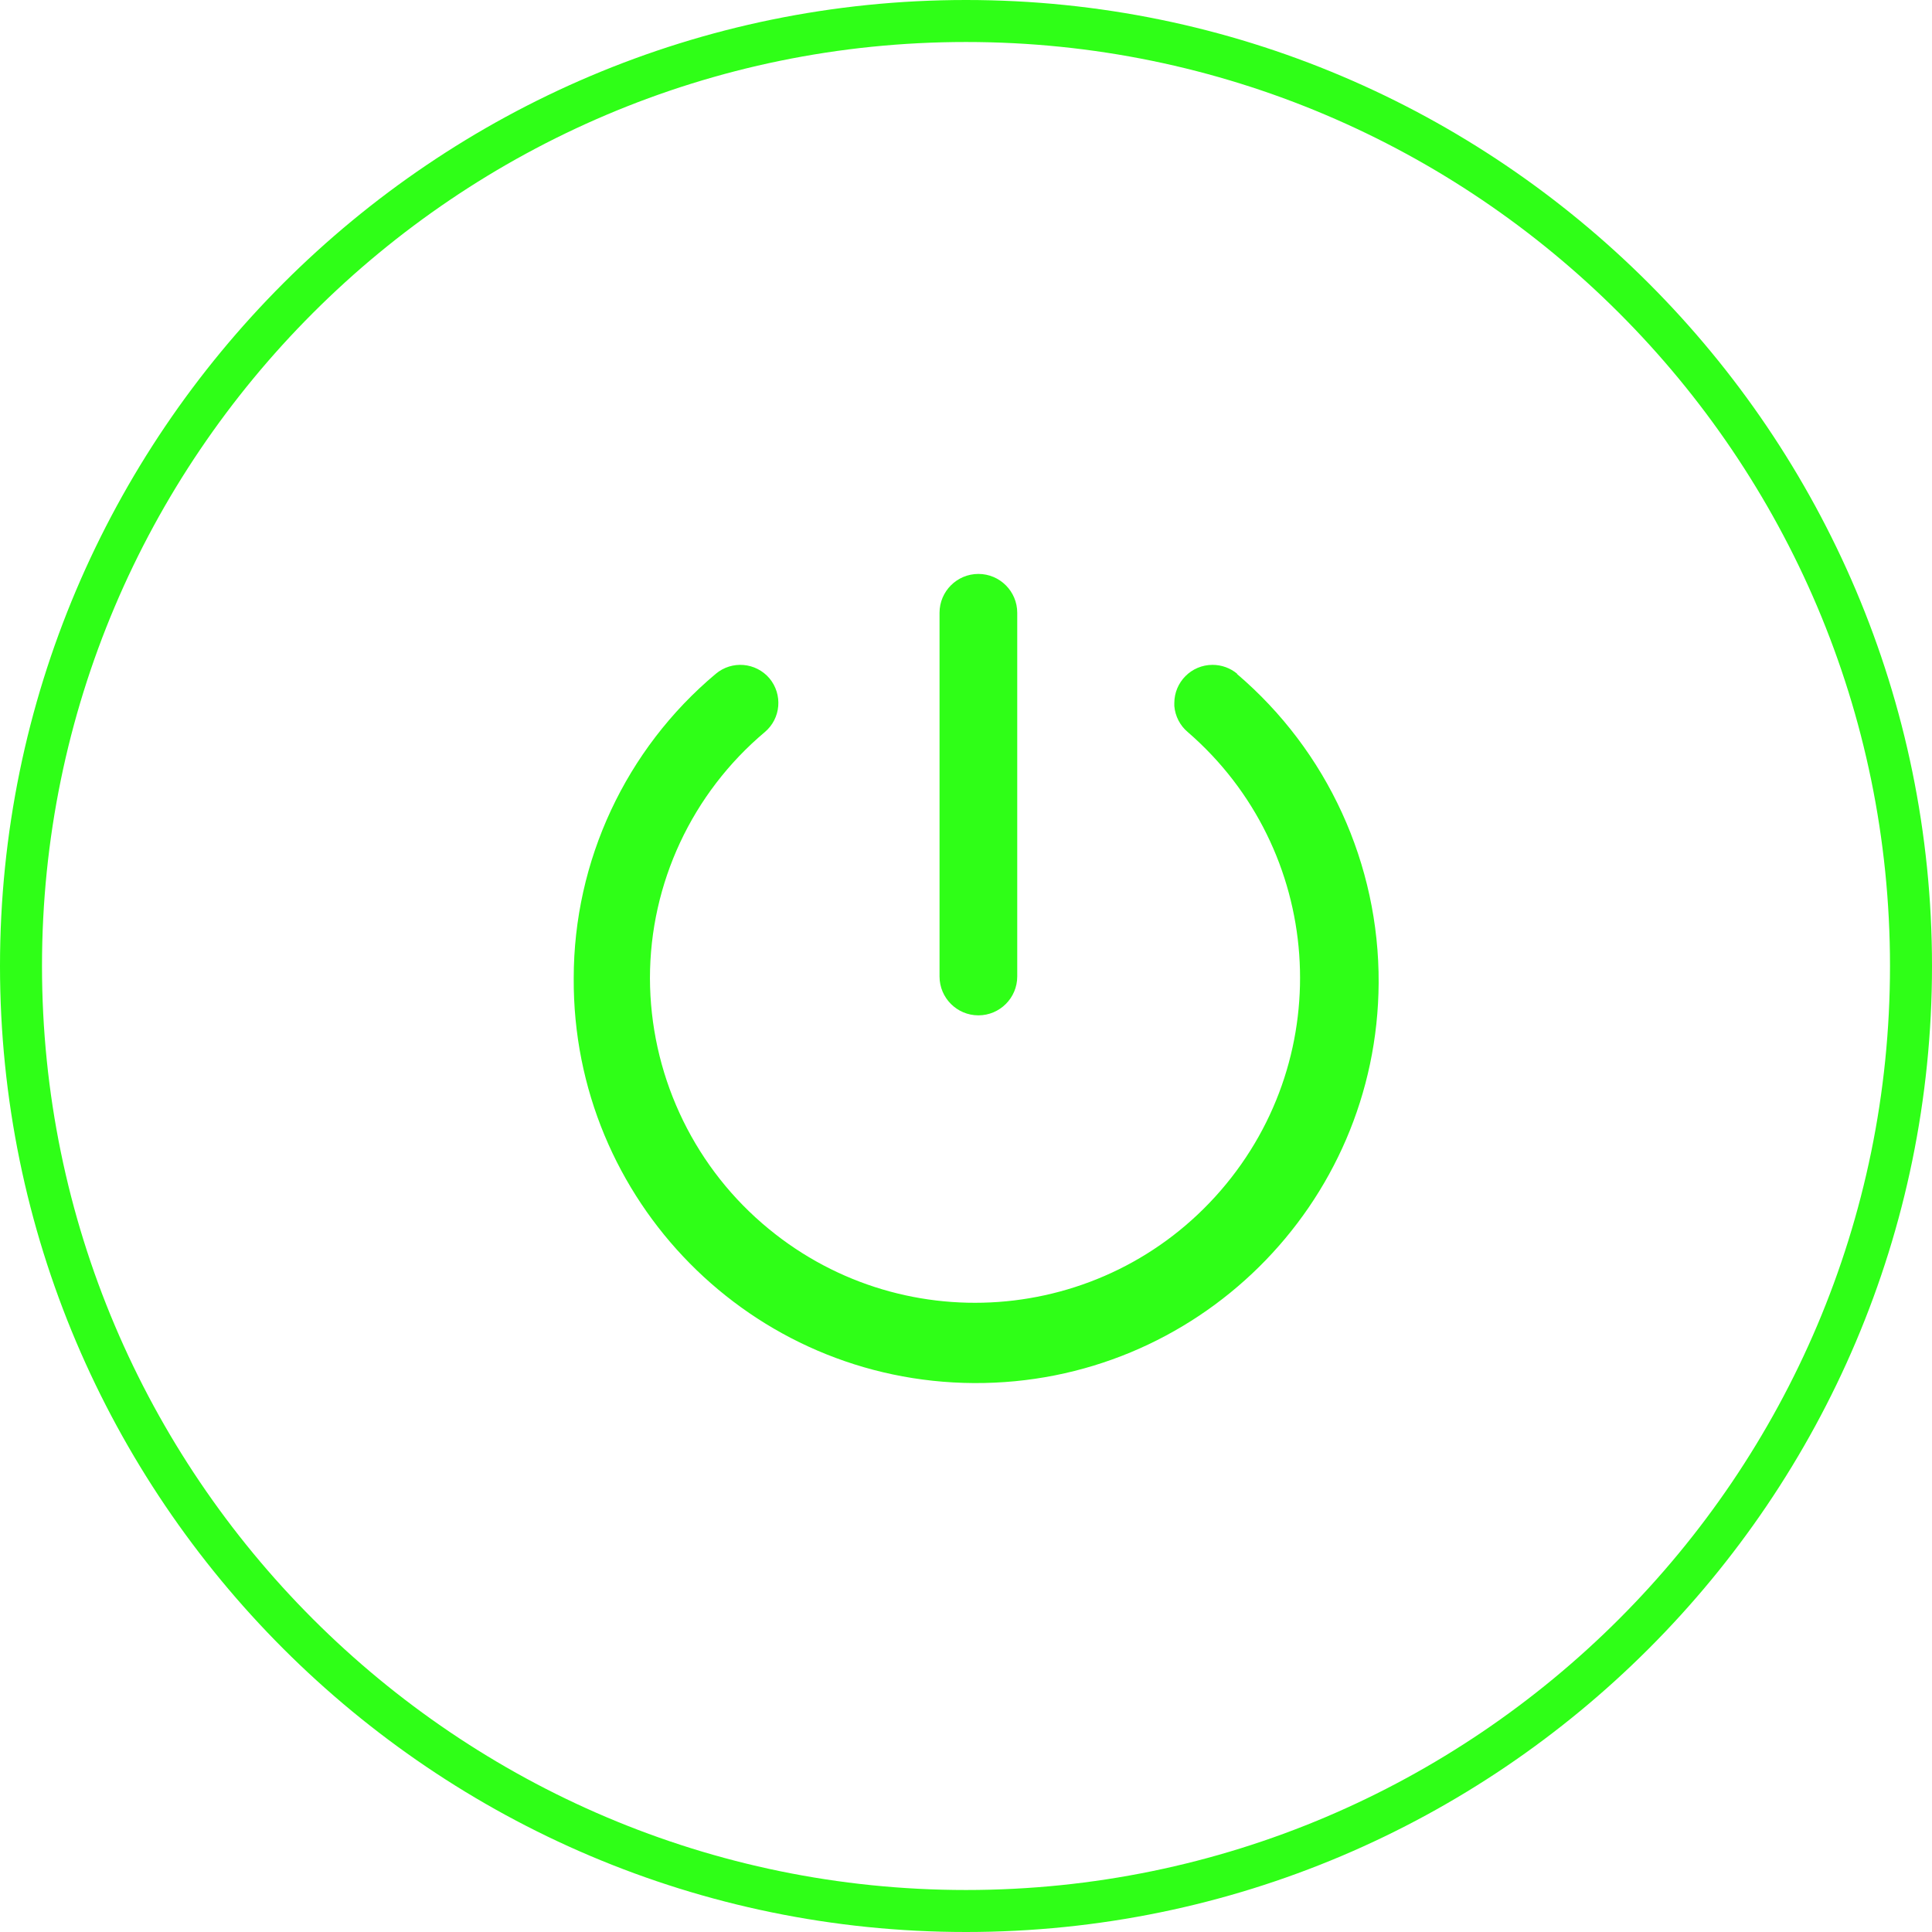 <?xml version="1.0" encoding="UTF-8"?>
<svg xmlns="http://www.w3.org/2000/svg" id="Laag_2" data-name="Laag 2" viewBox="0 0 92 92">
  <defs>
    <style>
      .cls-1 {
        fill: #2fff17;
        stroke-width: 0px;
      }
    </style>
  </defs>
  <g id="Laag_1-2" data-name="Laag 1">
    <g id="Ellipse_8-6" data-name="Ellipse 8-6">
      <path class="cls-1" d="M46,92C20.64,92,0,71.36,0,46S20.64,0,46,0s46,20.64,46,46-20.64,46-46,46ZM46,2C21.74,2,2,21.74,2,46s19.74,44,44,44,44-19.74,44-44S70.26,2,46,2Z"></path>
    </g>
    <g id="Icon_ionic-ios-power" data-name="Icon ionic-ios-power">
      <path id="Path_285-2" data-name="Path 285-2" class="cls-1" d="M58.92,32.09c-.33-.28-.75-.43-1.18-.43-1.01,0-1.82.82-1.82,1.82,0,.05,0,.1,0,.14.04.48.27.93.64,1.24,6.46,5.59,7.17,15.36,1.57,21.83-5.59,6.46-15.36,7.17-21.83,1.57-3.39-2.93-5.34-7.2-5.35-11.68,0-4.52,2.01-8.81,5.47-11.72.77-.65.86-1.79.22-2.56,0,0,0,0,0,0-.65-.76-1.79-.86-2.56-.21-4.28,3.59-6.76,8.9-6.76,14.49-.06,10.59,8.47,19.22,19.05,19.28,10.59.06,19.22-8.47,19.28-19.05.03-5.66-2.44-11.05-6.75-14.72Z"></path>
      <path id="Path_286-2" data-name="Path 286-2" class="cls-1" d="M46.59,48.35c1.02,0,1.85-.83,1.85-1.85v-17.32c0-1.02-.83-1.85-1.85-1.85s-1.85.83-1.85,1.85h0v17.32c0,1.02.83,1.85,1.85,1.85Z"></path>
    </g>
  </g>
</svg>
